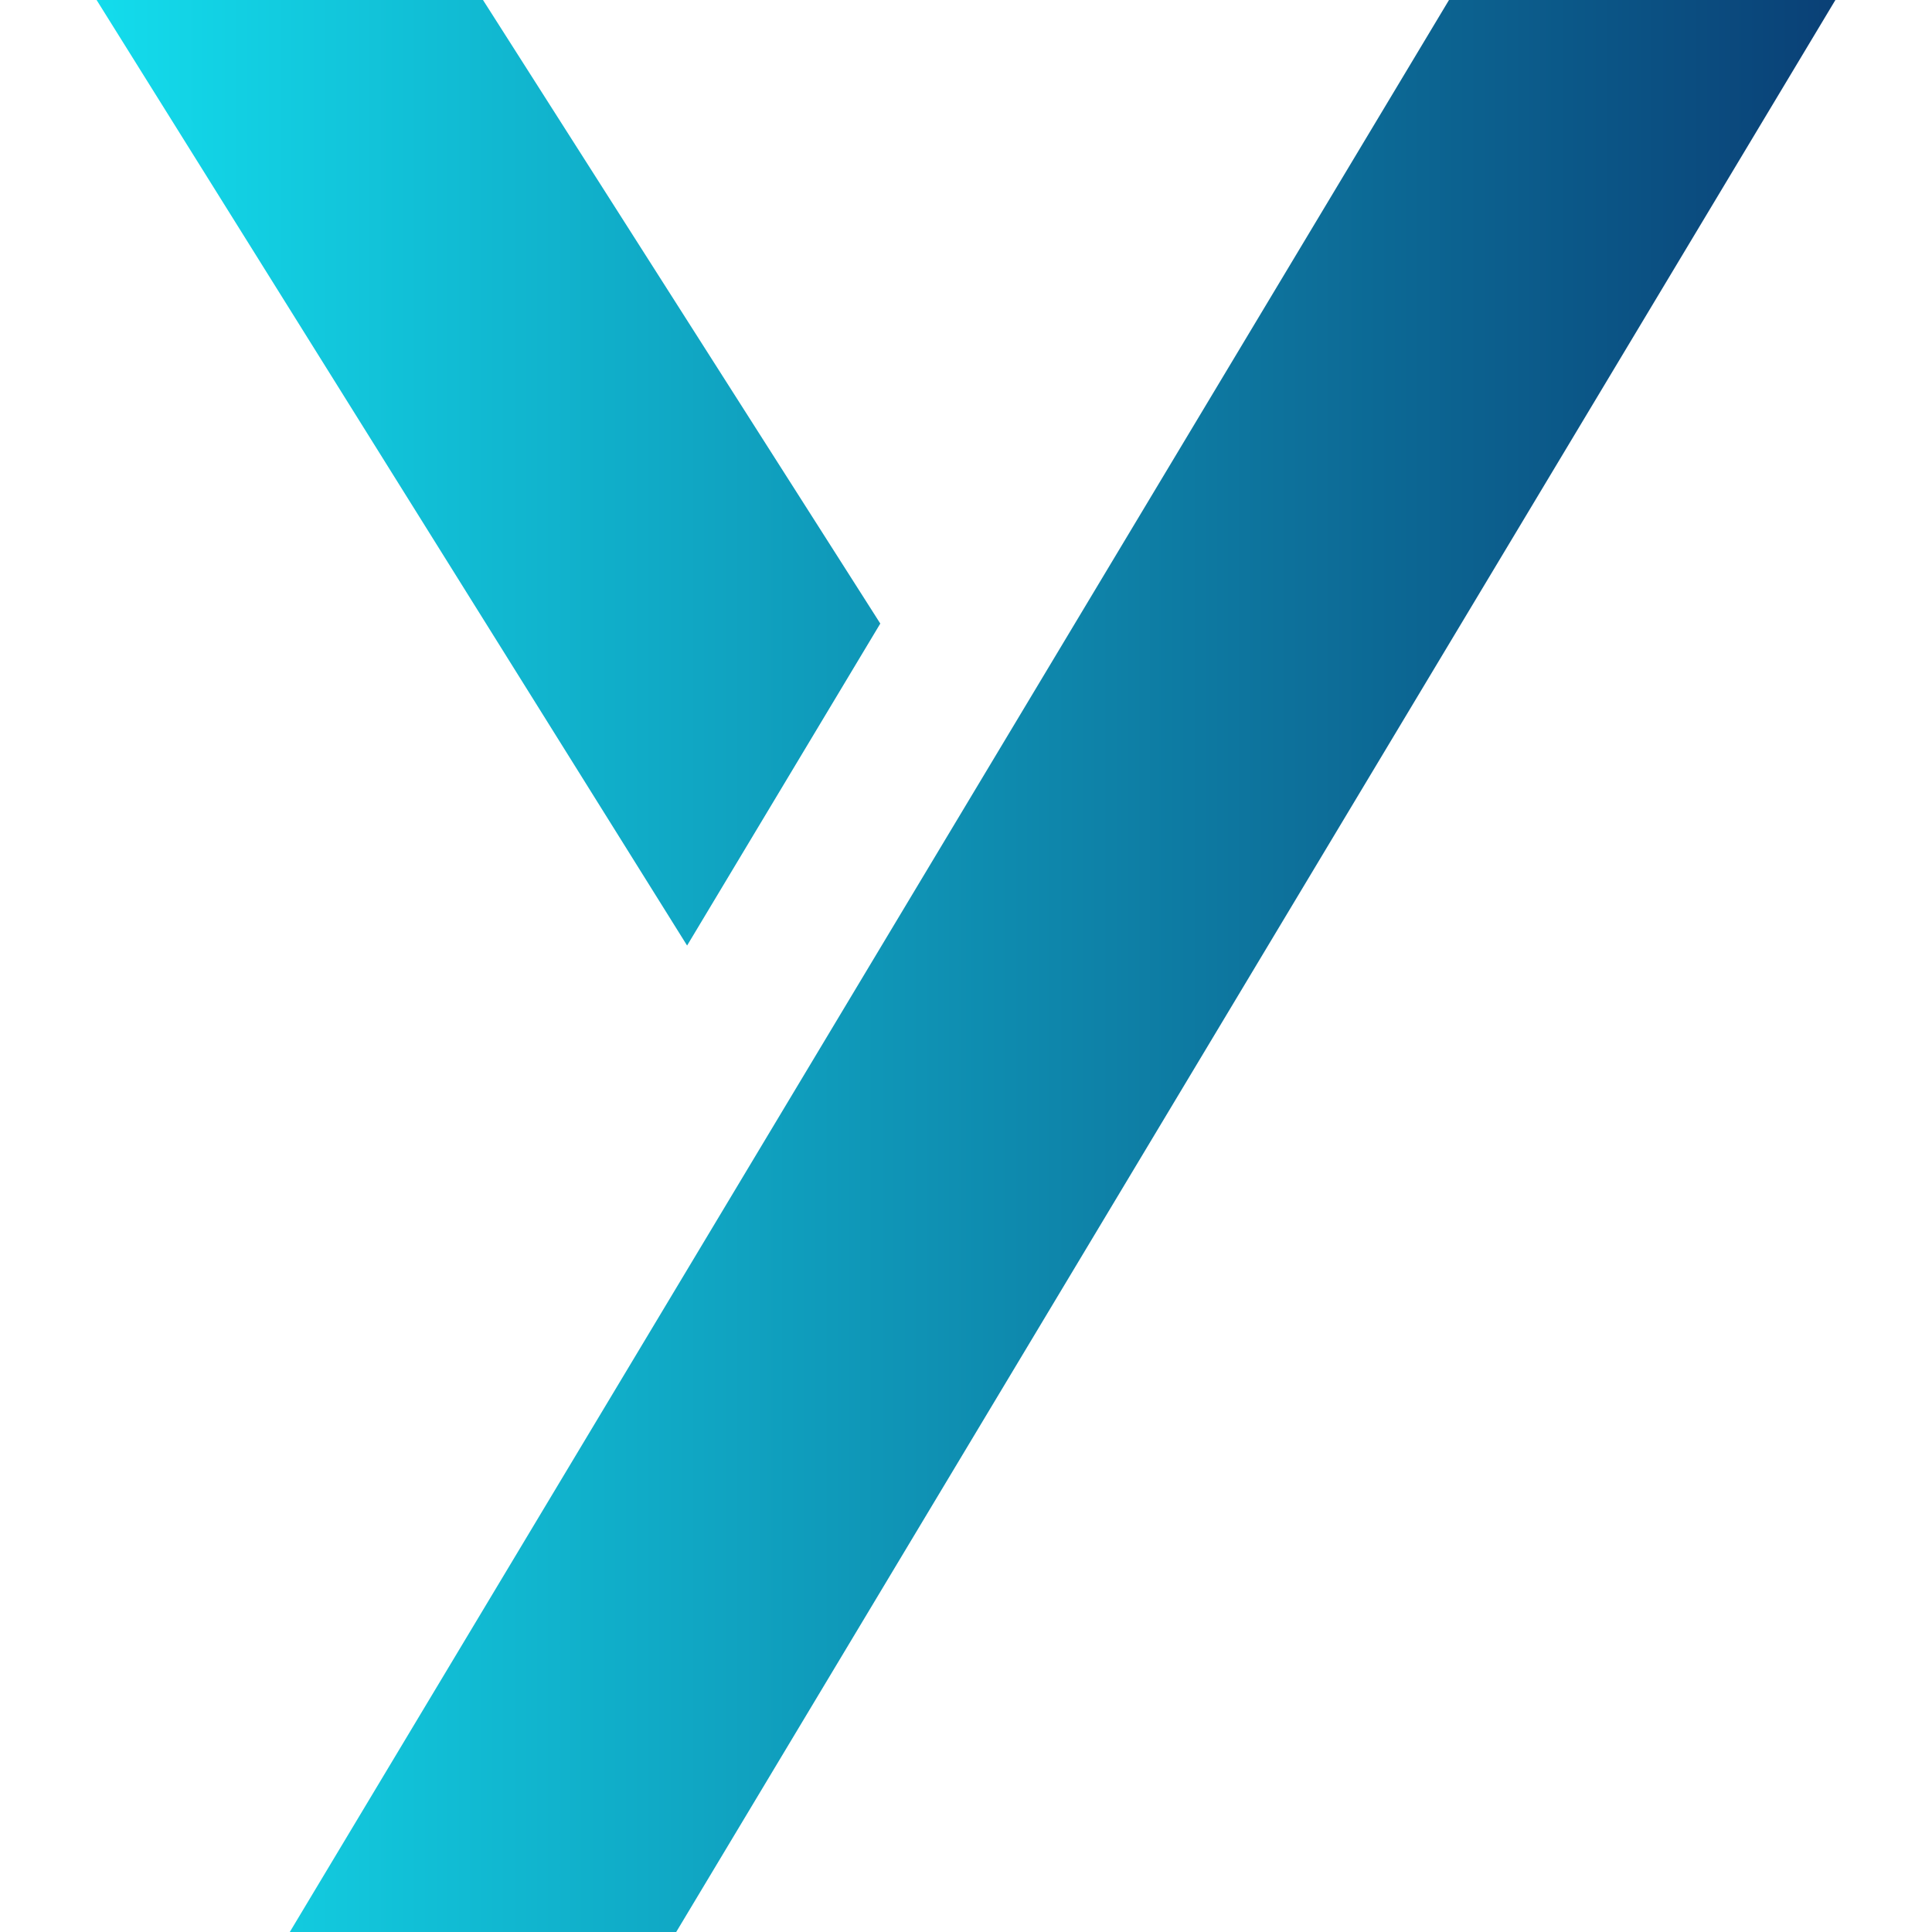 <?xml version="1.0" encoding="UTF-8" standalone="no"?>
<!-- Created with Inkscape (http://www.inkscape.org/) -->

<svg
   width="100mm"
   height="100mm"
   viewBox="0 0 100 100"
   version="1.1"
   id="svg5"
   inkscape:version="1.2.1 (9c6d41e410, 2022-07-14)"
   sodipodi:docname="favicon.svg"
   xmlns:inkscape="http://www.inkscape.org/namespaces/inkscape"
   xmlns:sodipodi="http://sodipodi.sourceforge.net/DTD/sodipodi-0.dtd"
   xmlns:xlink="http://www.w3.org/1999/xlink"
   xmlns="http://www.w3.org/2000/svg"
   xmlns:svg="http://www.w3.org/2000/svg">
  <sodipodi:namedview
     id="namedview7"
     pagecolor="#505050"
     bordercolor="#ffffff"
     borderopacity="1"
     inkscape:showpageshadow="0"
     inkscape:pageopacity="0"
     inkscape:pagecheckerboard="1"
     inkscape:deskcolor="#505050"
     inkscape:document-units="mm"
     showgrid="false"
     showguides="true"
     inkscape:zoom="1"
     inkscape:cx="65.5"
     inkscape:cy="281"
     inkscape:window-width="1920"
     inkscape:window-height="1017"
     inkscape:window-x="-8"
     inkscape:window-y="-8"
     inkscape:window-maximized="1"
     inkscape:current-layer="layer1">
    <sodipodi:guide
       position="-4.265,50"
       orientation="0,1"
       id="guide3650"
       inkscape:locked="false"
       inkscape:label=""
       inkscape:color="rgb(0,134,229)" />
    <sodipodi:guide
       position="5,44.549"
       orientation="-1,0"
       id="guide4378"
       inkscape:locked="false"
       inkscape:label=""
       inkscape:color="rgb(0,134,229)" />
    <sodipodi:guide
       position="95,143.658"
       orientation="-1,0"
       id="guide5106"
       inkscape:locked="false"
       inkscape:label=""
       inkscape:color="rgb(0,134,229)" />
  </sodipodi:namedview>
  <defs
     id="defs2">
    <linearGradient
       inkscape:collect="always"
       id="linearGradient641">
      <stop
         style="stop-color:#13dcec;stop-opacity:1;"
         offset="0"
         id="stop639" />
      <stop
         style="stop-color:#0a4076;stop-opacity:1;"
         offset="1"
         id="stop637" />
    </linearGradient>
    <linearGradient
       inkscape:collect="always"
       xlink:href="#linearGradient641"
       id="linearGradient643"
       x1="5"
       y1="50"
       x2="95"
       y2="50"
       gradientUnits="userSpaceOnUse" />
  </defs>
  <g
     inkscape:label="Layer 1"
     inkscape:groupmode="layer"
     id="layer1">
    <path
       id="rect111"
       style="stroke-width:0.265;fill-opacity:1;fill:url(#linearGradient643);stroke-dasharray:none"
       d="M 5,0 35.564,48.941 45.564,32.275 25,0 Z M 75,0 55,33.333 45,50 15,100 H 35 L 55,66.667 65,50 95,0 Z"
       sodipodi:nodetypes="cccccccccccccc" />
  </g>
</svg>
